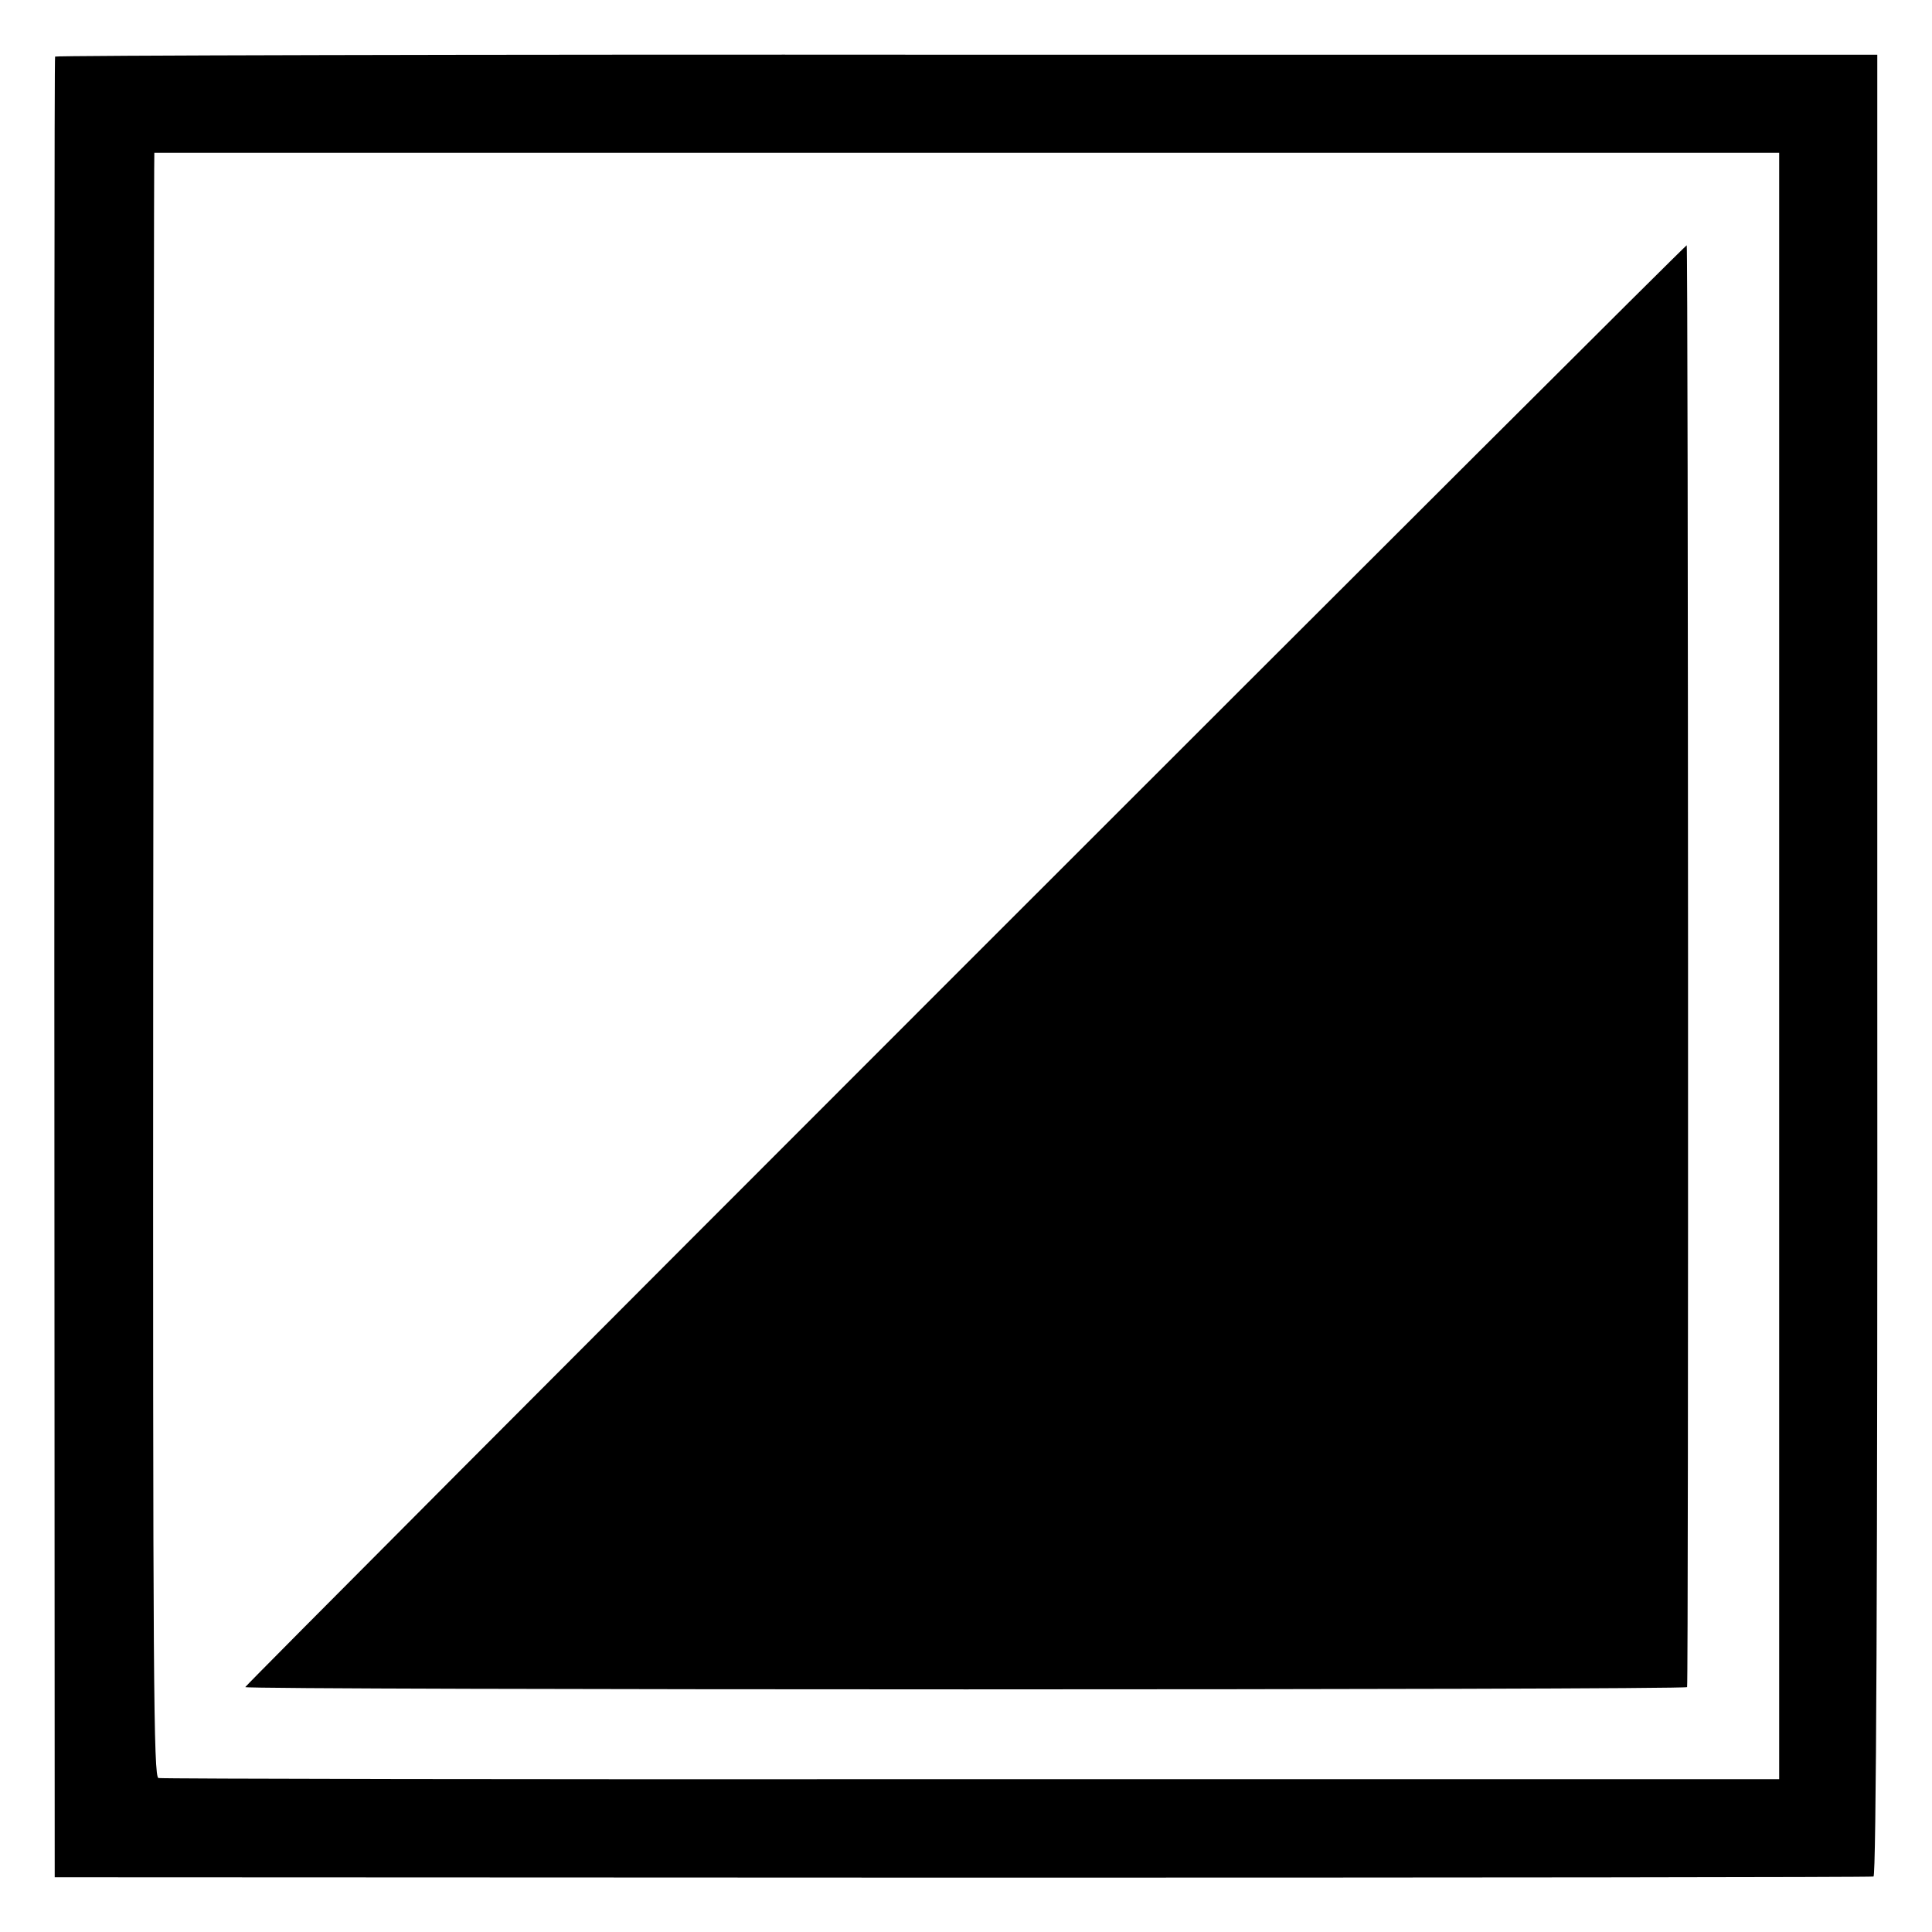 <?xml version="1.0" standalone="no"?>
<!DOCTYPE svg PUBLIC "-//W3C//DTD SVG 20010904//EN"
 "http://www.w3.org/TR/2001/REC-SVG-20010904/DTD/svg10.dtd">
<svg version="1.0" xmlns="http://www.w3.org/2000/svg"
 width="512pt" height="512pt" viewBox="0 0 512 512"
 preserveAspectRatio="xMidYMid meet">
<g transform="translate(0,512) scale(0.1,-0.1)"
fill="#000000" stroke="none">
<path d="M146 4970 c-2 -3 -2 -1089 -2 -2415 l1 -2410 2405 -1 c1323 0 2410 1
2415 3 7 2 11 761 10 2416 l0 2412 -2413 0 c-1328 1 -2415 -2 -2416 -5z m4569
-2410 l0 -2155 -2140 0 c-1177 -1 -2147 1 -2155 3 -13 3 -15 248 -14 2155 1
1184 2 2152 3 2152 0 0 970 0 2154 0 l2152 0 0 -2155z"/>
<path d="M2557 2562 c-1049 -1049 -1907 -1910 -1907 -1913 0 -8 3820 -8 3821
0 4 20 3 3821 -1 3821 -3 0 -863 -858 -1913 -1908z"/>
</g>
</svg>
